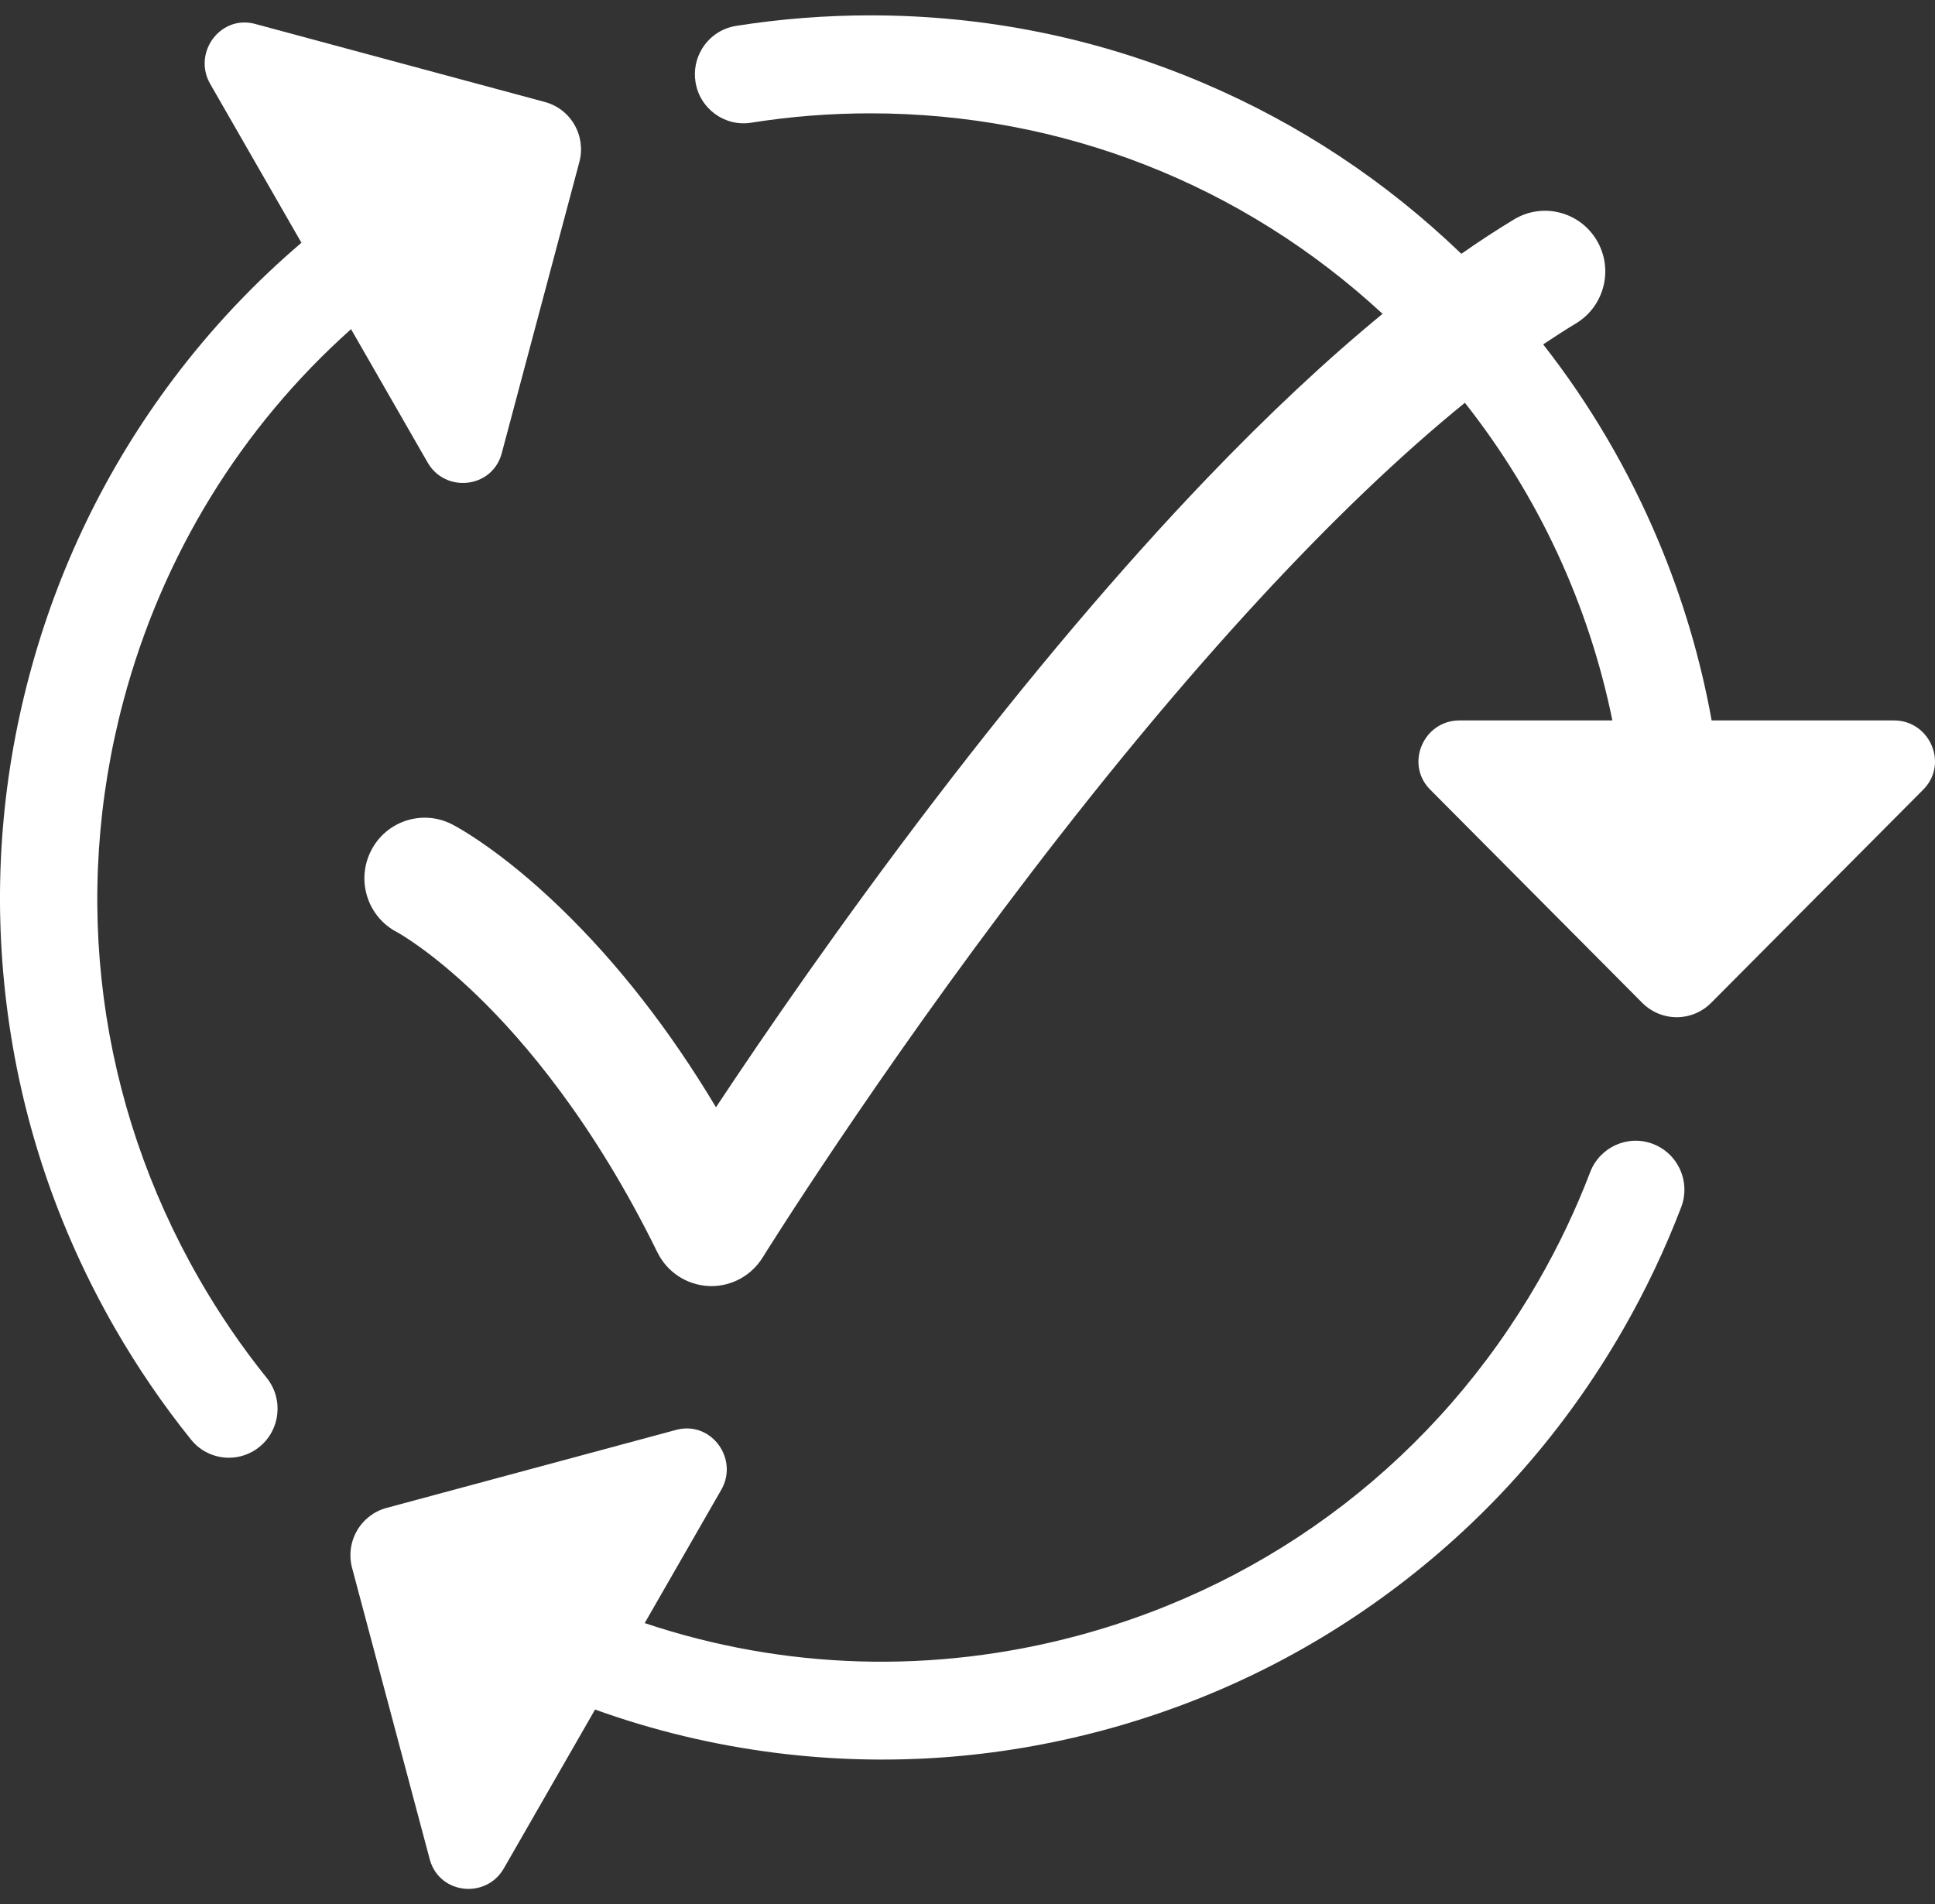<svg width="63" height="62" viewBox="0 0 63 62" fill="none" xmlns="http://www.w3.org/2000/svg">
<rect x="0" y="0" width="63" height="62" fill="#333333" stroke="none"/>
<g clip-path="url(#clip0_6617_20250)">
<path d="M11.43 10.718L13.922 15.058C14.491 16.05 15.978 15.907 16.319 14.815C16.326 14.794 16.331 14.773 16.337 14.752L18.863 5.274C18.972 4.866 18.915 4.43 18.704 4.064C18.494 3.697 18.148 3.43 17.741 3.321L8.314 0.781C8.293 0.775 8.272 0.77 8.251 0.765C7.14 0.514 6.274 1.739 6.843 2.731L9.814 7.904C8.266 9.223 6.869 10.708 5.635 12.349C3.466 15.238 1.89 18.482 0.955 21.993C0.019 25.504 -0.231 29.105 0.213 32.698C0.672 36.417 1.857 39.962 3.736 43.235C4.469 44.51 5.303 45.733 6.218 46.87C6.531 47.26 6.99 47.462 7.452 47.462C7.802 47.462 8.155 47.346 8.449 47.107C9.13 46.553 9.235 45.549 8.685 44.864C7.874 43.856 7.133 42.771 6.484 41.639C3.189 35.902 2.313 29.218 4.019 22.818C5.284 18.072 7.857 13.905 11.429 10.718L11.43 10.718Z" fill="white"/>
<path d="M53.823 37.247C53.006 36.931 52.088 37.342 51.773 38.164C51.311 39.373 50.747 40.56 50.097 41.692C46.802 47.43 41.483 51.534 35.118 53.248C30.398 54.52 25.522 54.364 20.99 52.846L23.483 48.506C24.052 47.515 23.186 46.292 22.074 46.541C22.053 46.546 22.032 46.551 22.012 46.556L12.585 49.096C12.178 49.205 11.832 49.473 11.622 49.839C11.411 50.206 11.354 50.641 11.463 51.049L13.989 60.527C13.995 60.548 14.001 60.57 14.007 60.59C14.346 61.683 15.835 61.825 16.404 60.833L19.374 55.661C21.284 56.349 23.262 56.822 25.293 57.076C28.865 57.521 32.447 57.27 35.939 56.33C39.431 55.389 42.658 53.806 45.53 51.623C48.505 49.364 50.965 46.559 52.845 43.287C53.577 42.012 54.213 40.673 54.735 39.309C54.914 38.841 54.859 38.34 54.628 37.938C54.453 37.633 54.176 37.383 53.823 37.247Z" fill="white"/>
<path d="M61.669 23.457H55.728C55.366 21.451 54.785 19.491 53.988 17.596C53.021 15.298 51.767 13.161 50.243 11.213C50.606 10.969 50.964 10.739 51.315 10.527C52.243 9.964 52.543 8.752 51.983 7.818C51.424 6.885 50.218 6.583 49.29 7.146C48.73 7.485 48.16 7.857 47.579 8.264C45.124 5.9 42.299 4.03 39.173 2.701C35.739 1.24 32.093 0.5 28.335 0.5C26.87 0.5 25.4 0.616 23.964 0.843C23.471 0.922 23.068 1.219 22.837 1.622C22.661 1.927 22.585 2.293 22.644 2.668C22.78 3.538 23.593 4.132 24.458 3.995C25.731 3.792 27.036 3.69 28.335 3.69C34.571 3.69 40.452 6 45.014 10.218C43.199 11.708 41.299 13.487 39.327 15.543C36.502 18.49 33.514 22.018 30.446 26.03C27.386 30.032 24.884 33.677 23.311 36.051C21.807 33.537 20.114 31.365 18.257 29.57C16.305 27.684 14.88 26.922 14.724 26.842C13.76 26.343 12.577 26.726 12.082 27.695C11.586 28.664 11.966 29.854 12.93 30.352C12.94 30.357 14.012 30.941 15.537 32.416C17.068 33.894 19.328 36.545 21.403 40.774C21.718 41.416 22.355 41.836 23.066 41.871C23.099 41.873 23.131 41.874 23.163 41.874C23.838 41.874 24.469 41.524 24.829 40.944C24.865 40.886 28.486 35.066 33.581 28.406C38.695 21.721 43.499 16.522 47.694 13.114C50.093 16.156 51.727 19.684 52.496 23.457H47.512C46.373 23.457 45.753 24.823 46.523 25.666C46.538 25.682 46.553 25.698 46.568 25.713L53.469 32.652C53.766 32.95 54.17 33.119 54.59 33.119C55.011 33.119 55.415 32.951 55.712 32.651L62.613 25.713C62.628 25.698 62.644 25.682 62.658 25.666C63.43 24.824 62.808 23.457 61.669 23.457H61.669Z" fill="white"/>
</g>
<defs>
<clipPath id="clip0_6617_20250">
<rect width="63" height="61" fill="white" transform="translate(0 0.5)"/>
</clipPath>
</defs>
</svg>
